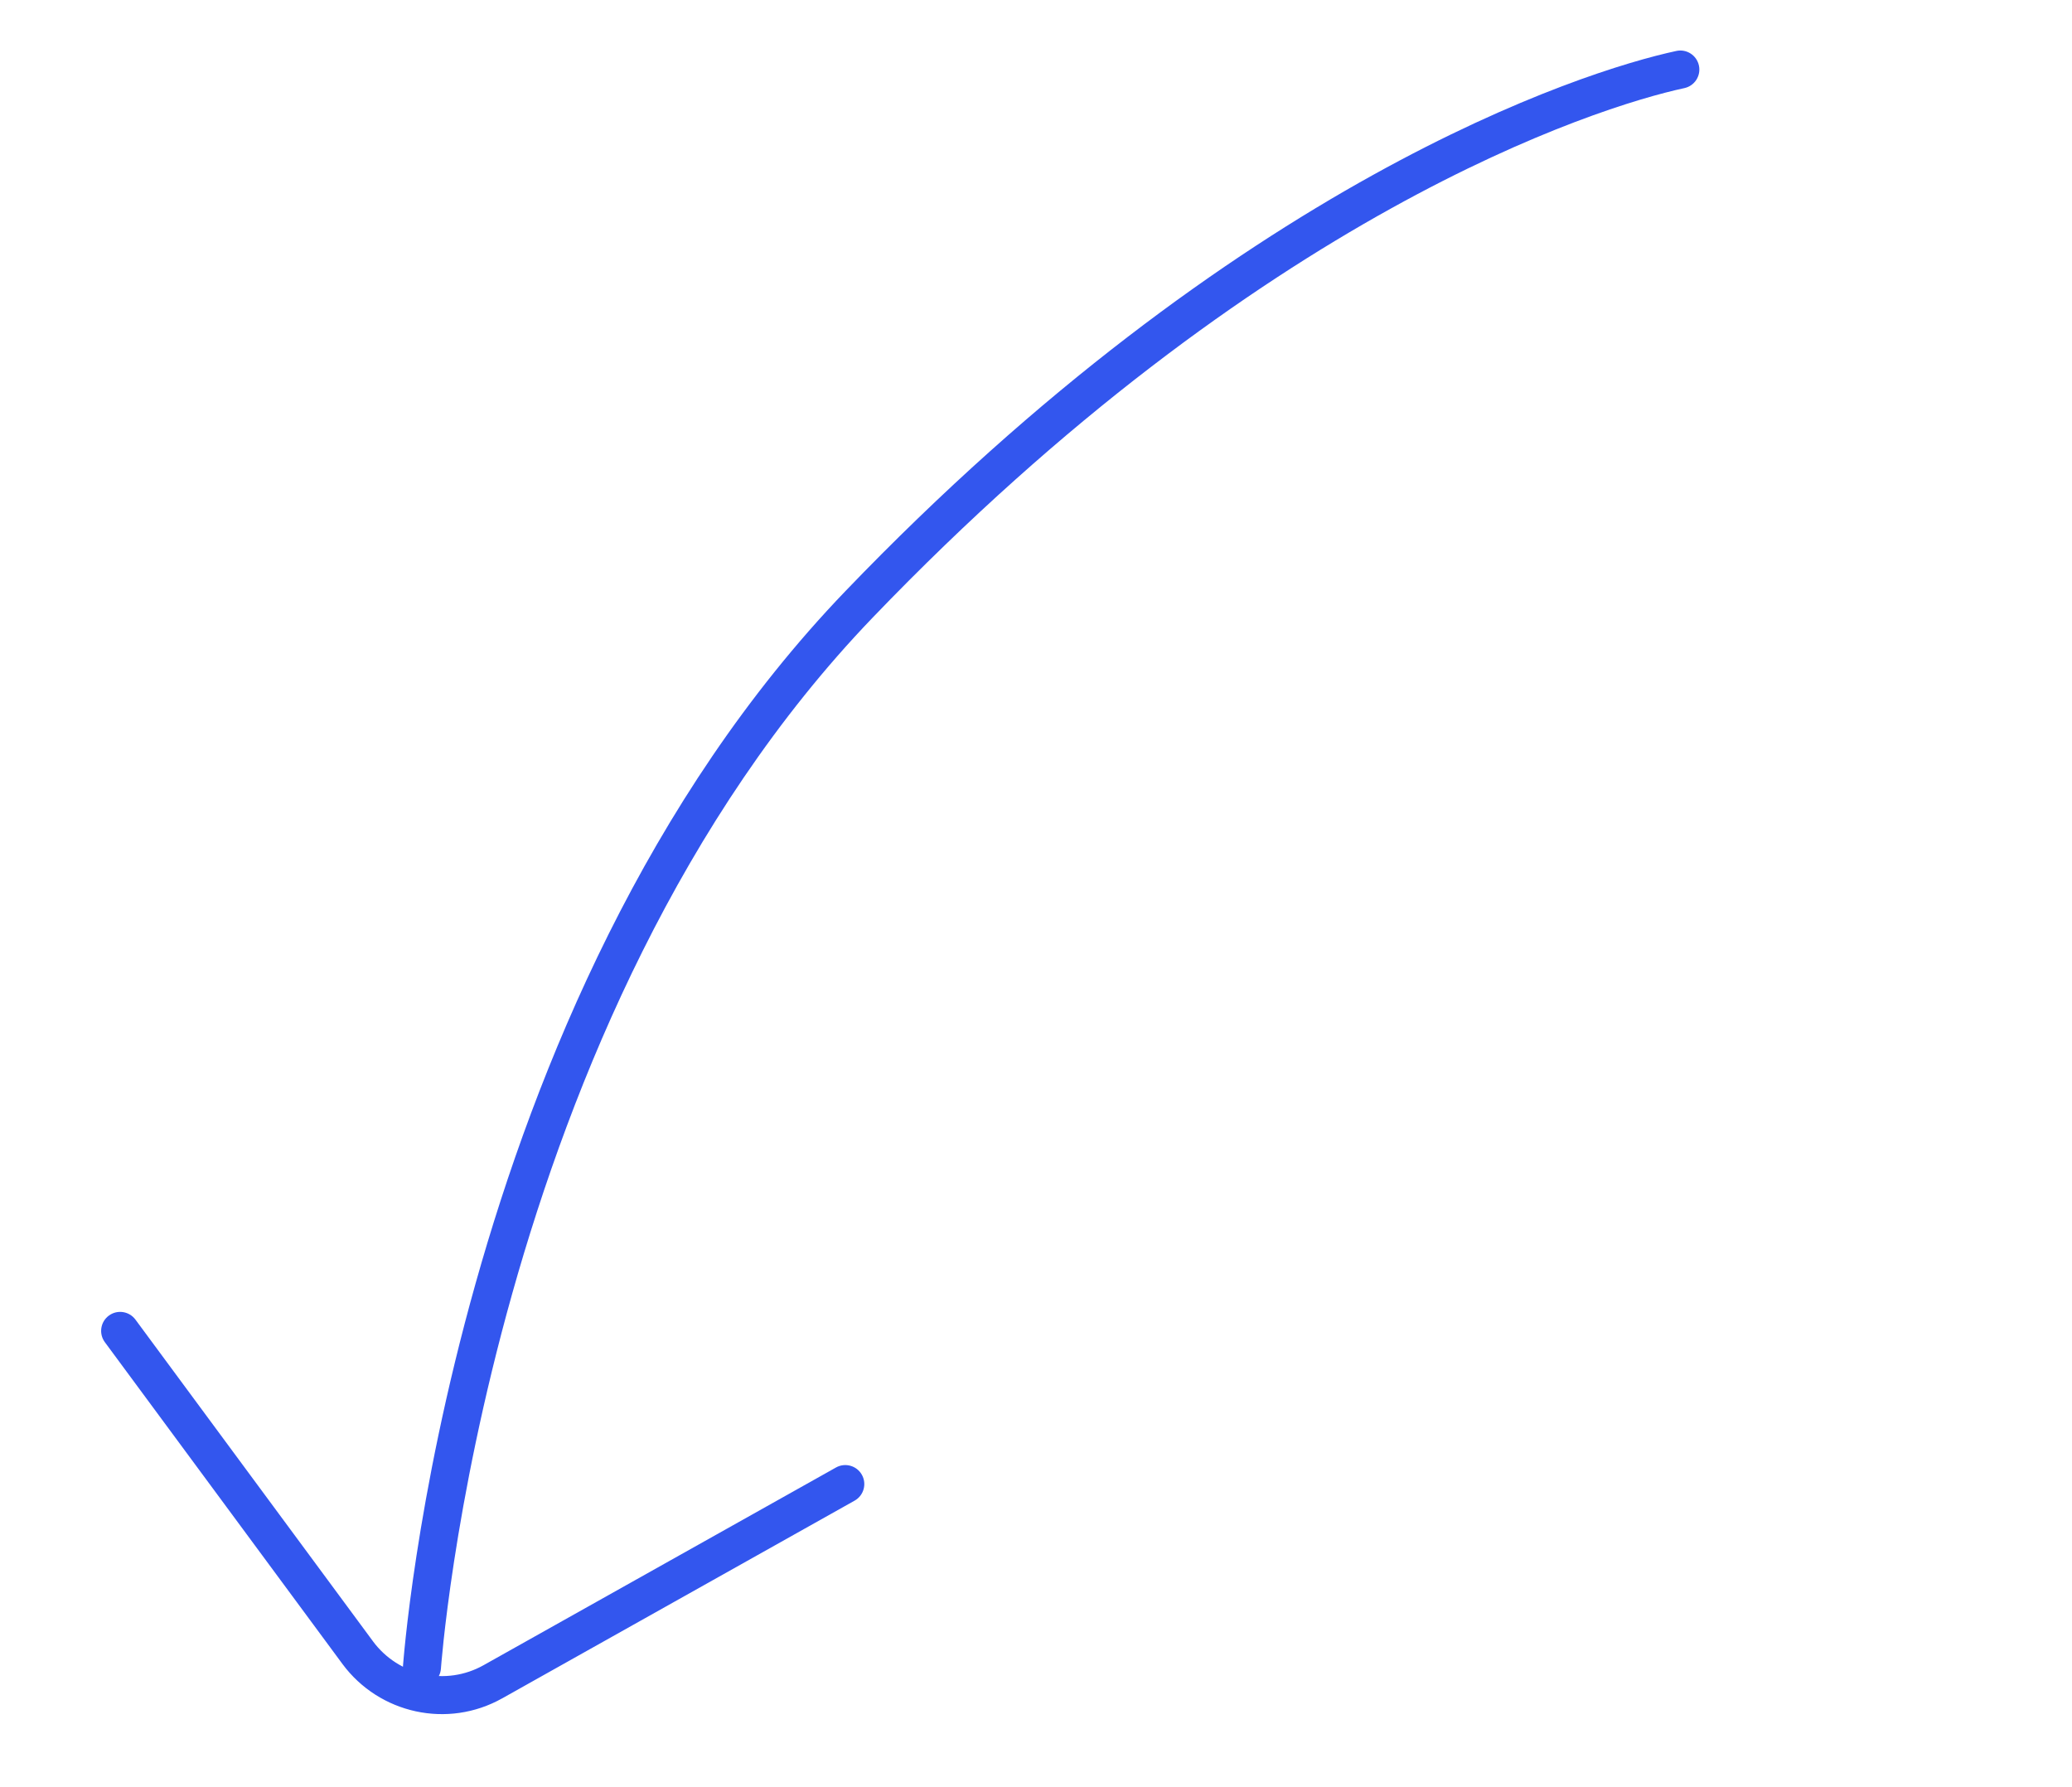 <svg width="109" height="94" viewBox="0 0 109 94" fill="none" xmlns="http://www.w3.org/2000/svg">
<path d="M21.2 87.636C21.161 88.187 21.576 88.665 22.127 88.704C22.678 88.743 23.156 88.328 23.195 87.777L22.198 87.707L21.2 87.636ZM88.607 4.635C89.147 4.519 89.49 3.988 89.374 3.448C89.258 2.908 88.727 2.564 88.187 2.68L88.397 3.658L88.607 4.635ZM7.125 69.415C6.796 68.971 6.17 68.877 5.726 69.205C5.282 69.533 5.188 70.159 5.516 70.603L6.32 70.009L7.125 69.415ZM18.814 86.929L18.01 87.523L18.01 87.524L18.814 86.929ZM25.93 88.466L25.441 87.593L25.44 87.594L25.93 88.466ZM44.957 78.939C45.438 78.669 45.61 78.06 45.34 77.578C45.069 77.096 44.46 76.925 43.978 77.195L44.468 78.067L44.957 78.939ZM22.198 87.707C23.195 87.777 23.195 87.777 23.195 87.777C23.195 87.777 23.195 87.777 23.195 87.777C23.195 87.776 23.195 87.775 23.195 87.773C23.196 87.77 23.196 87.764 23.197 87.756C23.198 87.741 23.2 87.718 23.202 87.686C23.207 87.623 23.215 87.528 23.226 87.402C23.248 87.15 23.284 86.776 23.336 86.29C23.442 85.318 23.615 83.902 23.887 82.133C24.431 78.595 25.37 73.654 26.945 68.05C30.101 56.824 35.788 43.026 45.902 32.494L45.181 31.802L44.46 31.109C34.023 41.977 28.218 56.132 25.02 67.508C23.418 73.206 22.464 78.228 21.91 81.829C21.633 83.63 21.456 85.076 21.348 86.075C21.294 86.574 21.257 86.962 21.234 87.226C21.222 87.358 21.214 87.459 21.208 87.528C21.206 87.563 21.203 87.589 21.202 87.607C21.201 87.616 21.201 87.623 21.201 87.628C21.2 87.63 21.2 87.632 21.2 87.634C21.2 87.635 21.2 87.635 21.2 87.636C21.2 87.636 21.2 87.636 22.198 87.707ZM45.181 31.802L45.902 32.494C66.313 11.241 83.975 5.631 88.607 4.635L88.397 3.658L88.187 2.68C83.172 3.758 65.151 9.563 44.46 31.109L45.181 31.802ZM6.32 70.009L5.516 70.603L18.01 87.523L18.814 86.929L19.619 86.335L7.125 69.415L6.32 70.009ZM18.814 86.929L18.01 87.524C19.958 90.157 23.56 90.945 26.42 89.337L25.93 88.466L25.44 87.594C23.466 88.704 20.971 88.163 19.618 86.335L18.814 86.929ZM25.93 88.466L26.42 89.338L44.957 78.939L44.468 78.067L43.978 77.195L25.441 87.593L25.93 88.466Z" fill="#3356EE"/>
</svg>
